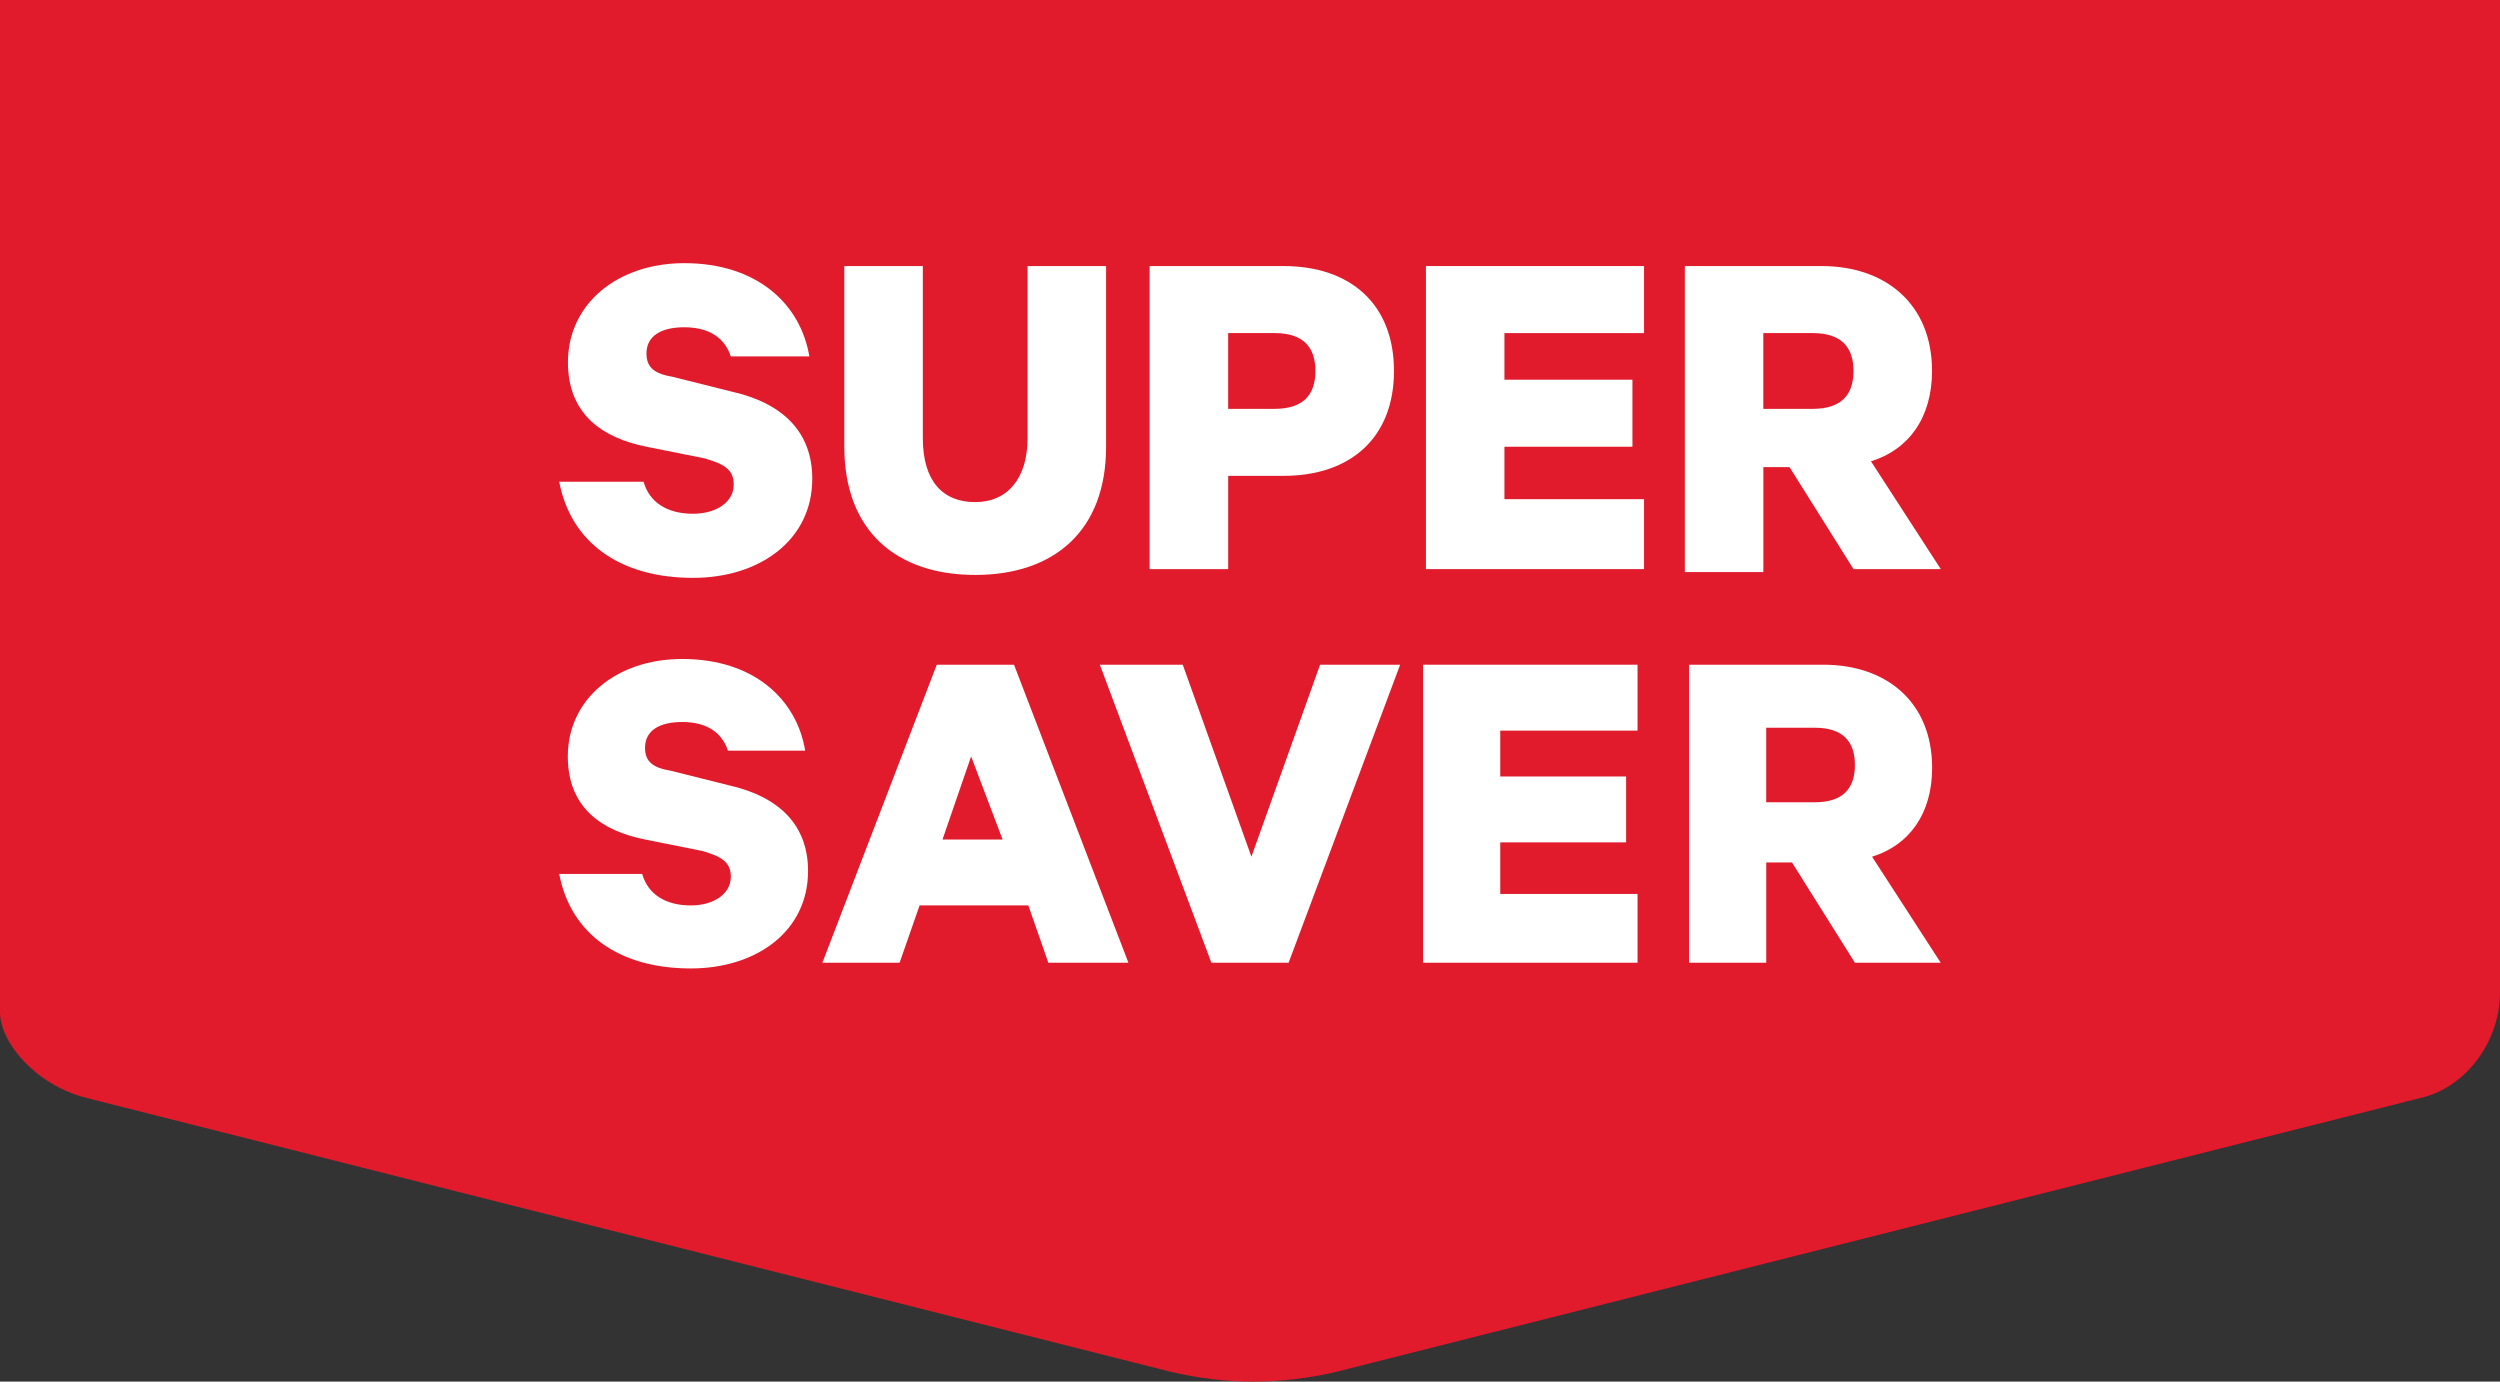<svg width="76" height="42" viewBox="0 0 76 42" fill="none" xmlns="http://www.w3.org/2000/svg">
<rect x="0" y="0" width="76" height="42" fill="#333333" stroke="none"/>
<path d="M76 0H0V30.773C0 31.675 1.056 32.978 2.639 33.38L35.572 41.699C36.417 41.9 37.261 42 38.106 42C38.95 42 39.794 41.9 40.639 41.699L73.572 33.38C74.944 33.079 76 31.675 76 30.172" fill="#E11A2C"/>
<path d="M19.564 14.644C19.741 15.264 20.271 15.618 21.067 15.618C21.775 15.618 22.305 15.264 22.305 14.732C22.305 14.29 22.04 14.112 21.421 13.935L19.653 13.581C18.326 13.315 17.265 12.606 17.265 11.012C17.265 9.24 18.768 8 20.802 8C23.013 8 24.339 9.24 24.604 10.835H22.217C22.04 10.303 21.598 9.949 20.802 9.949C20.095 9.949 19.653 10.215 19.653 10.746C19.653 11.189 19.918 11.366 20.448 11.455L22.217 11.898C23.808 12.252 24.693 13.138 24.693 14.555C24.693 16.416 23.101 17.567 21.067 17.567C18.857 17.567 17.354 16.504 17 14.644H19.564Z" fill="white"/>
<path d="M25.667 13.581V8.088H28.054V13.315C28.054 14.644 28.673 15.264 29.646 15.264C30.619 15.264 31.238 14.555 31.238 13.315V8.088H33.625V13.581C33.625 16.149 32.033 17.478 29.646 17.478C27.259 17.478 25.667 16.149 25.667 13.581Z" fill="white"/>
<path fill-rule="evenodd" clip-rule="evenodd" d="M37.337 17.301V14.466H39.017C41.05 14.466 42.377 13.315 42.377 11.277C42.377 9.24 41.05 8.088 39.017 8.088H34.949V17.301H37.337ZM37.336 10.126H38.751C39.635 10.126 39.988 10.569 39.988 11.278C39.988 11.986 39.635 12.429 38.751 12.429H37.336V10.126Z" fill="white"/>
<path d="M49.979 8.088V10.126H45.735V11.543H49.626V13.581H45.735V15.175H49.979V17.301H43.348V8.088H49.979Z" fill="white"/>
<path fill-rule="evenodd" clip-rule="evenodd" d="M53.606 17.39V14.289V14.201H54.402L56.347 17.301H59L56.878 14.024C58.027 13.669 58.734 12.695 58.734 11.277C58.734 9.24 57.32 8.088 55.374 8.088H51.219V17.39H53.606ZM55.109 12.429H53.605V10.126H55.109C55.993 10.126 56.346 10.569 56.346 11.278C56.346 11.986 55.993 12.429 55.109 12.429Z" fill="white"/>
<path d="M19.522 26.567C19.696 27.176 20.217 27.525 21 27.525C21.696 27.525 22.217 27.176 22.217 26.654C22.217 26.218 21.956 26.044 21.348 25.869L19.609 25.521C18.304 25.26 17.261 24.563 17.261 22.995C17.261 21.252 18.739 20.033 20.739 20.033C22.913 20.033 24.217 21.252 24.478 22.82H22.13C21.956 22.298 21.522 21.949 20.739 21.949C20.043 21.949 19.609 22.211 19.609 22.733C19.609 23.169 19.869 23.343 20.391 23.43L22.13 23.866C23.696 24.214 24.565 25.085 24.565 26.479C24.565 28.309 23 29.441 21 29.441C18.826 29.441 17.348 28.396 17 26.567H19.522Z" fill="white"/>
<path fill-rule="evenodd" clip-rule="evenodd" d="M34.304 29.267L30.826 20.207H28.478L25 29.267H27.348L27.956 27.525H31.261L31.869 29.267H34.304ZM30.479 25.522H28.652L29.522 22.996L30.479 25.522Z" fill="white"/>
<path d="M36.826 29.267L33.435 20.207H35.956L38.043 26.044L40.13 20.207H42.565L39.174 29.267H36.826Z" fill="white"/>
<path d="M49.781 20.207V22.211H45.608V23.605H49.434V25.608H45.608V27.176H49.781V29.267H43.26V20.207H49.781Z" fill="white"/>
<path fill-rule="evenodd" clip-rule="evenodd" d="M53.694 29.267V26.218H54.476L56.389 29.267H58.998L56.911 26.044C58.041 25.695 58.737 24.737 58.737 23.343C58.737 21.34 57.346 20.207 55.433 20.207H51.346V29.267H53.694ZM55.172 24.389H53.693V22.123H55.172C56.041 22.123 56.389 22.559 56.389 23.256C56.389 23.953 56.041 24.389 55.172 24.389Z" fill="white"/>
</svg>
